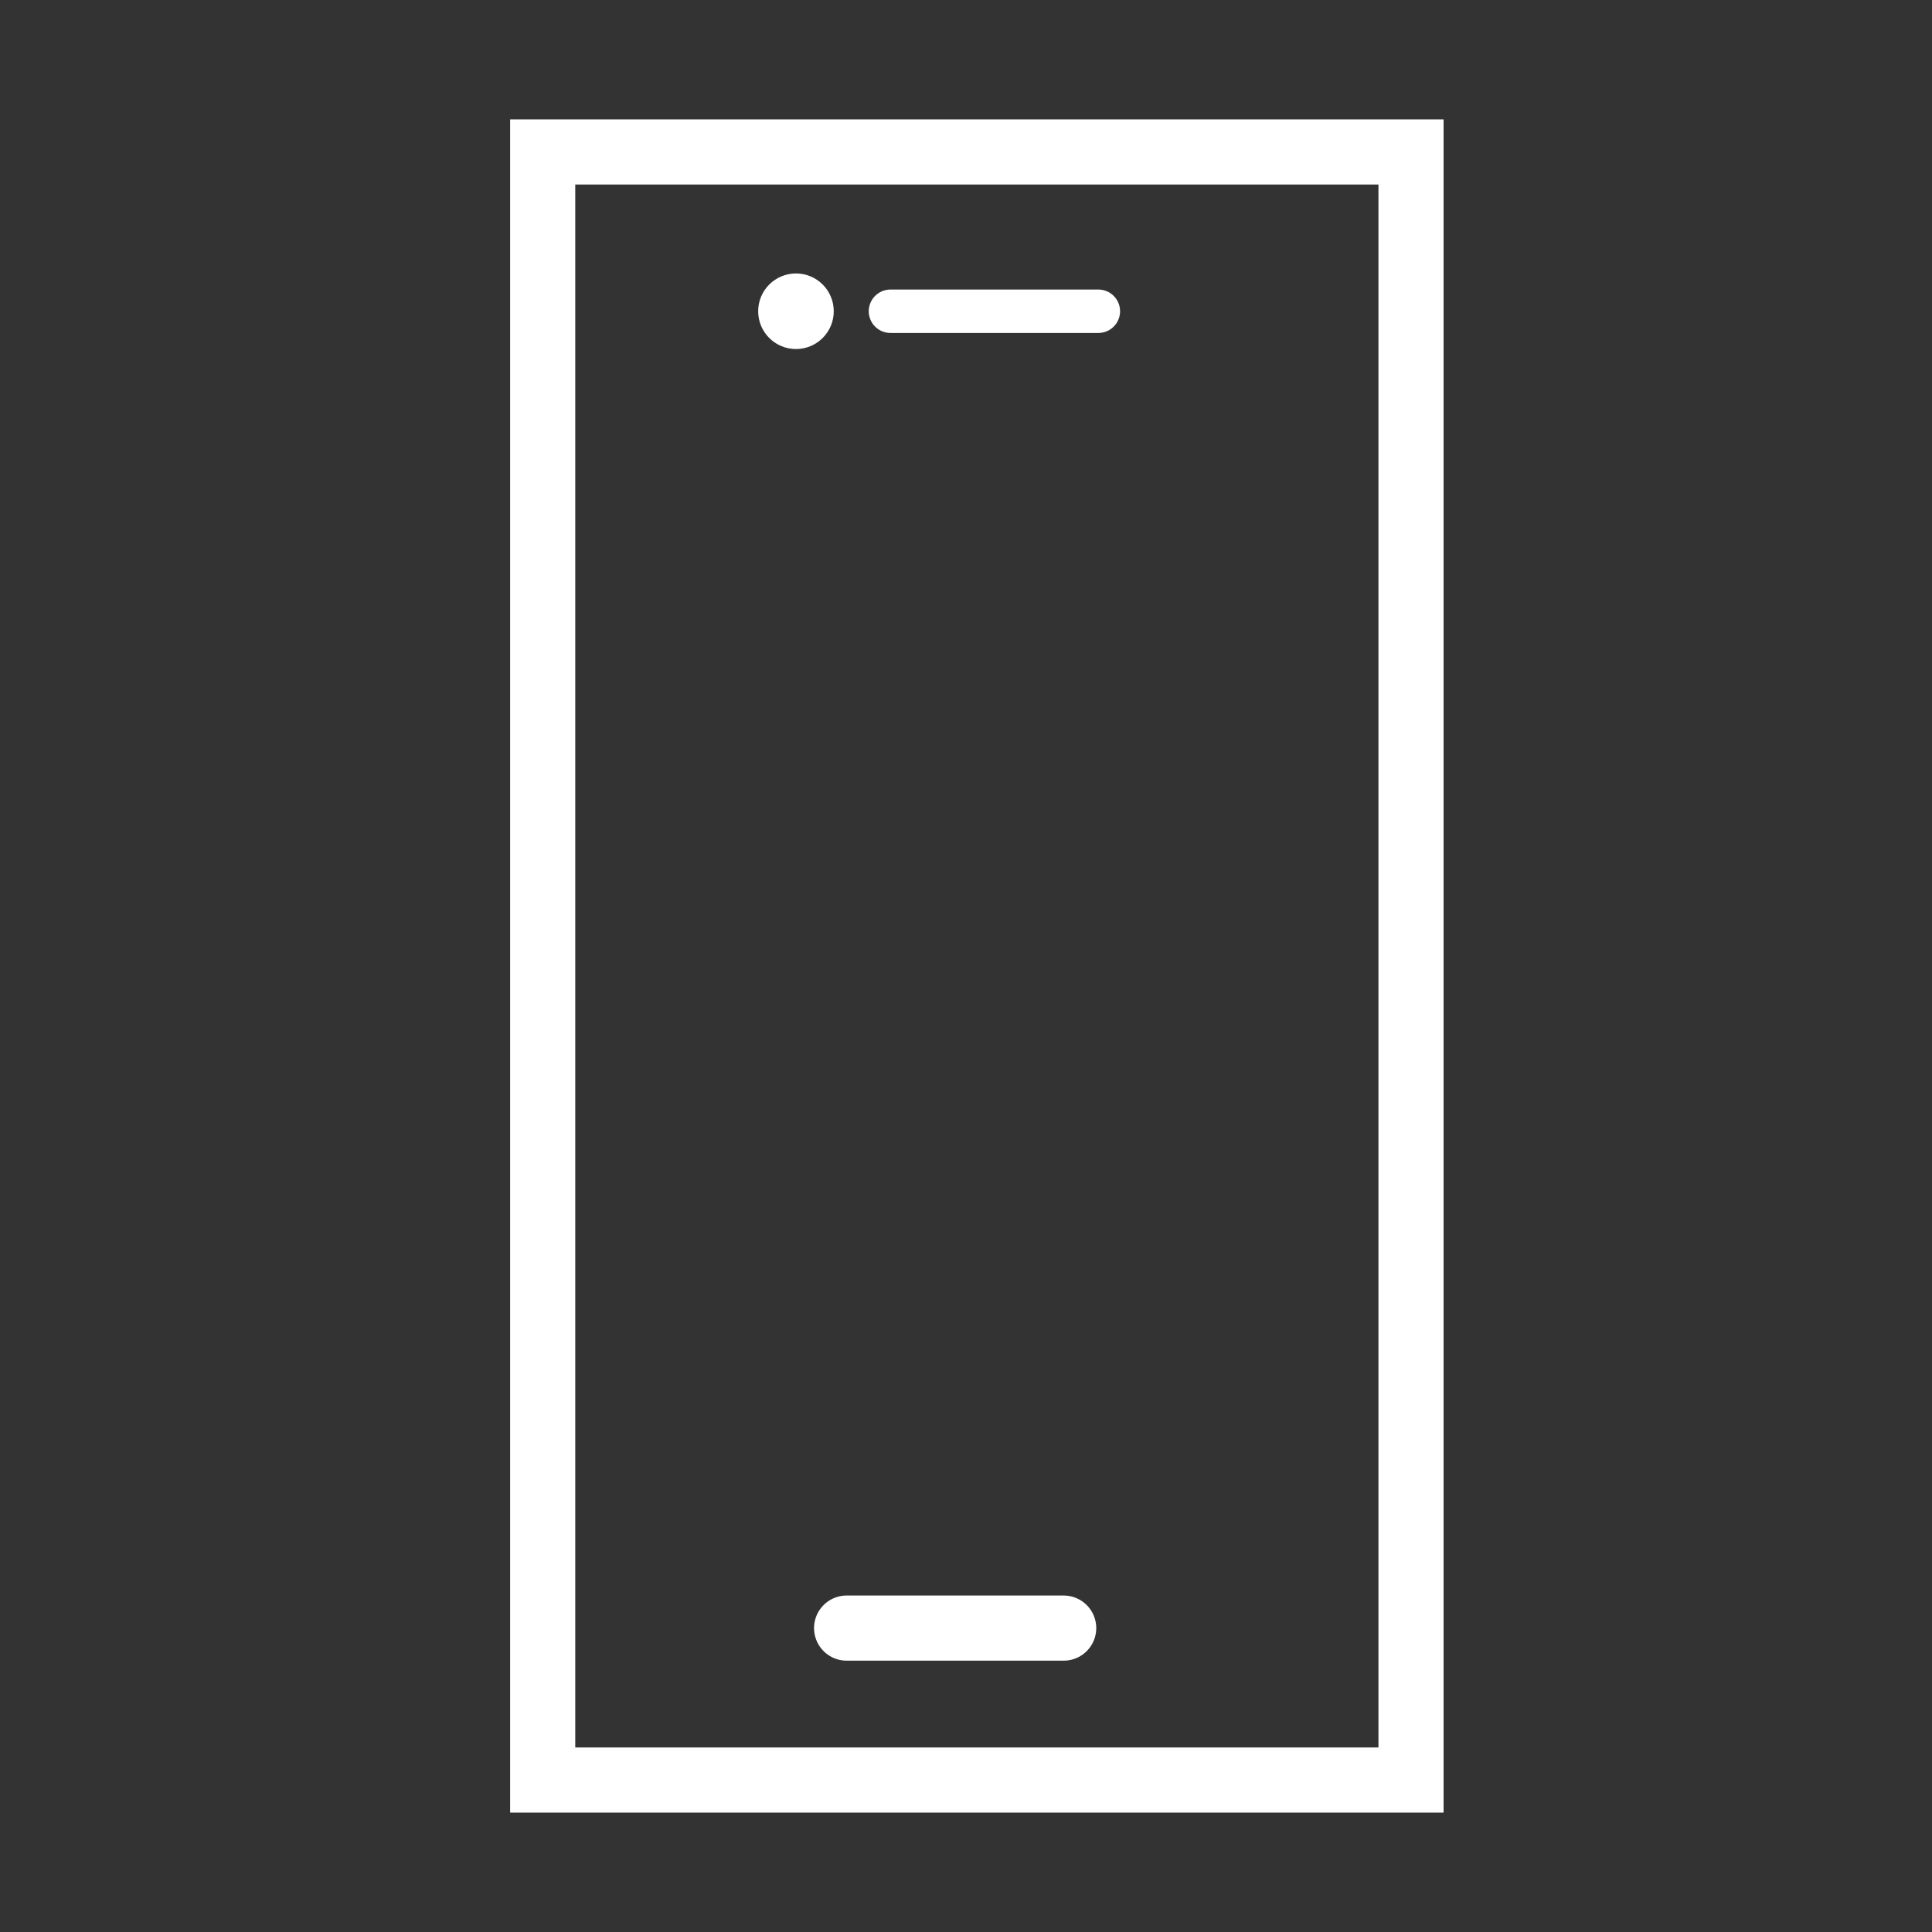 <svg width="89" height="89" viewBox="0 0 89 89" fill="none" xmlns="http://www.w3.org/2000/svg">
<rect x="0" y="0" width="89" height="89" fill="#333333" stroke="none"/>
<rect x="25" y="7" width="40" height="75" stroke="white" stroke-width="3"/>
<path d="M39 75H49" stroke="white" stroke-width="3" stroke-linecap="round"/>
<circle cx="36.667" cy="14.338" r="1.741" fill="white"/>
<path d="M41.02 14.338H50.597" stroke="white" stroke-width="2" stroke-linecap="round"/>
</svg>
